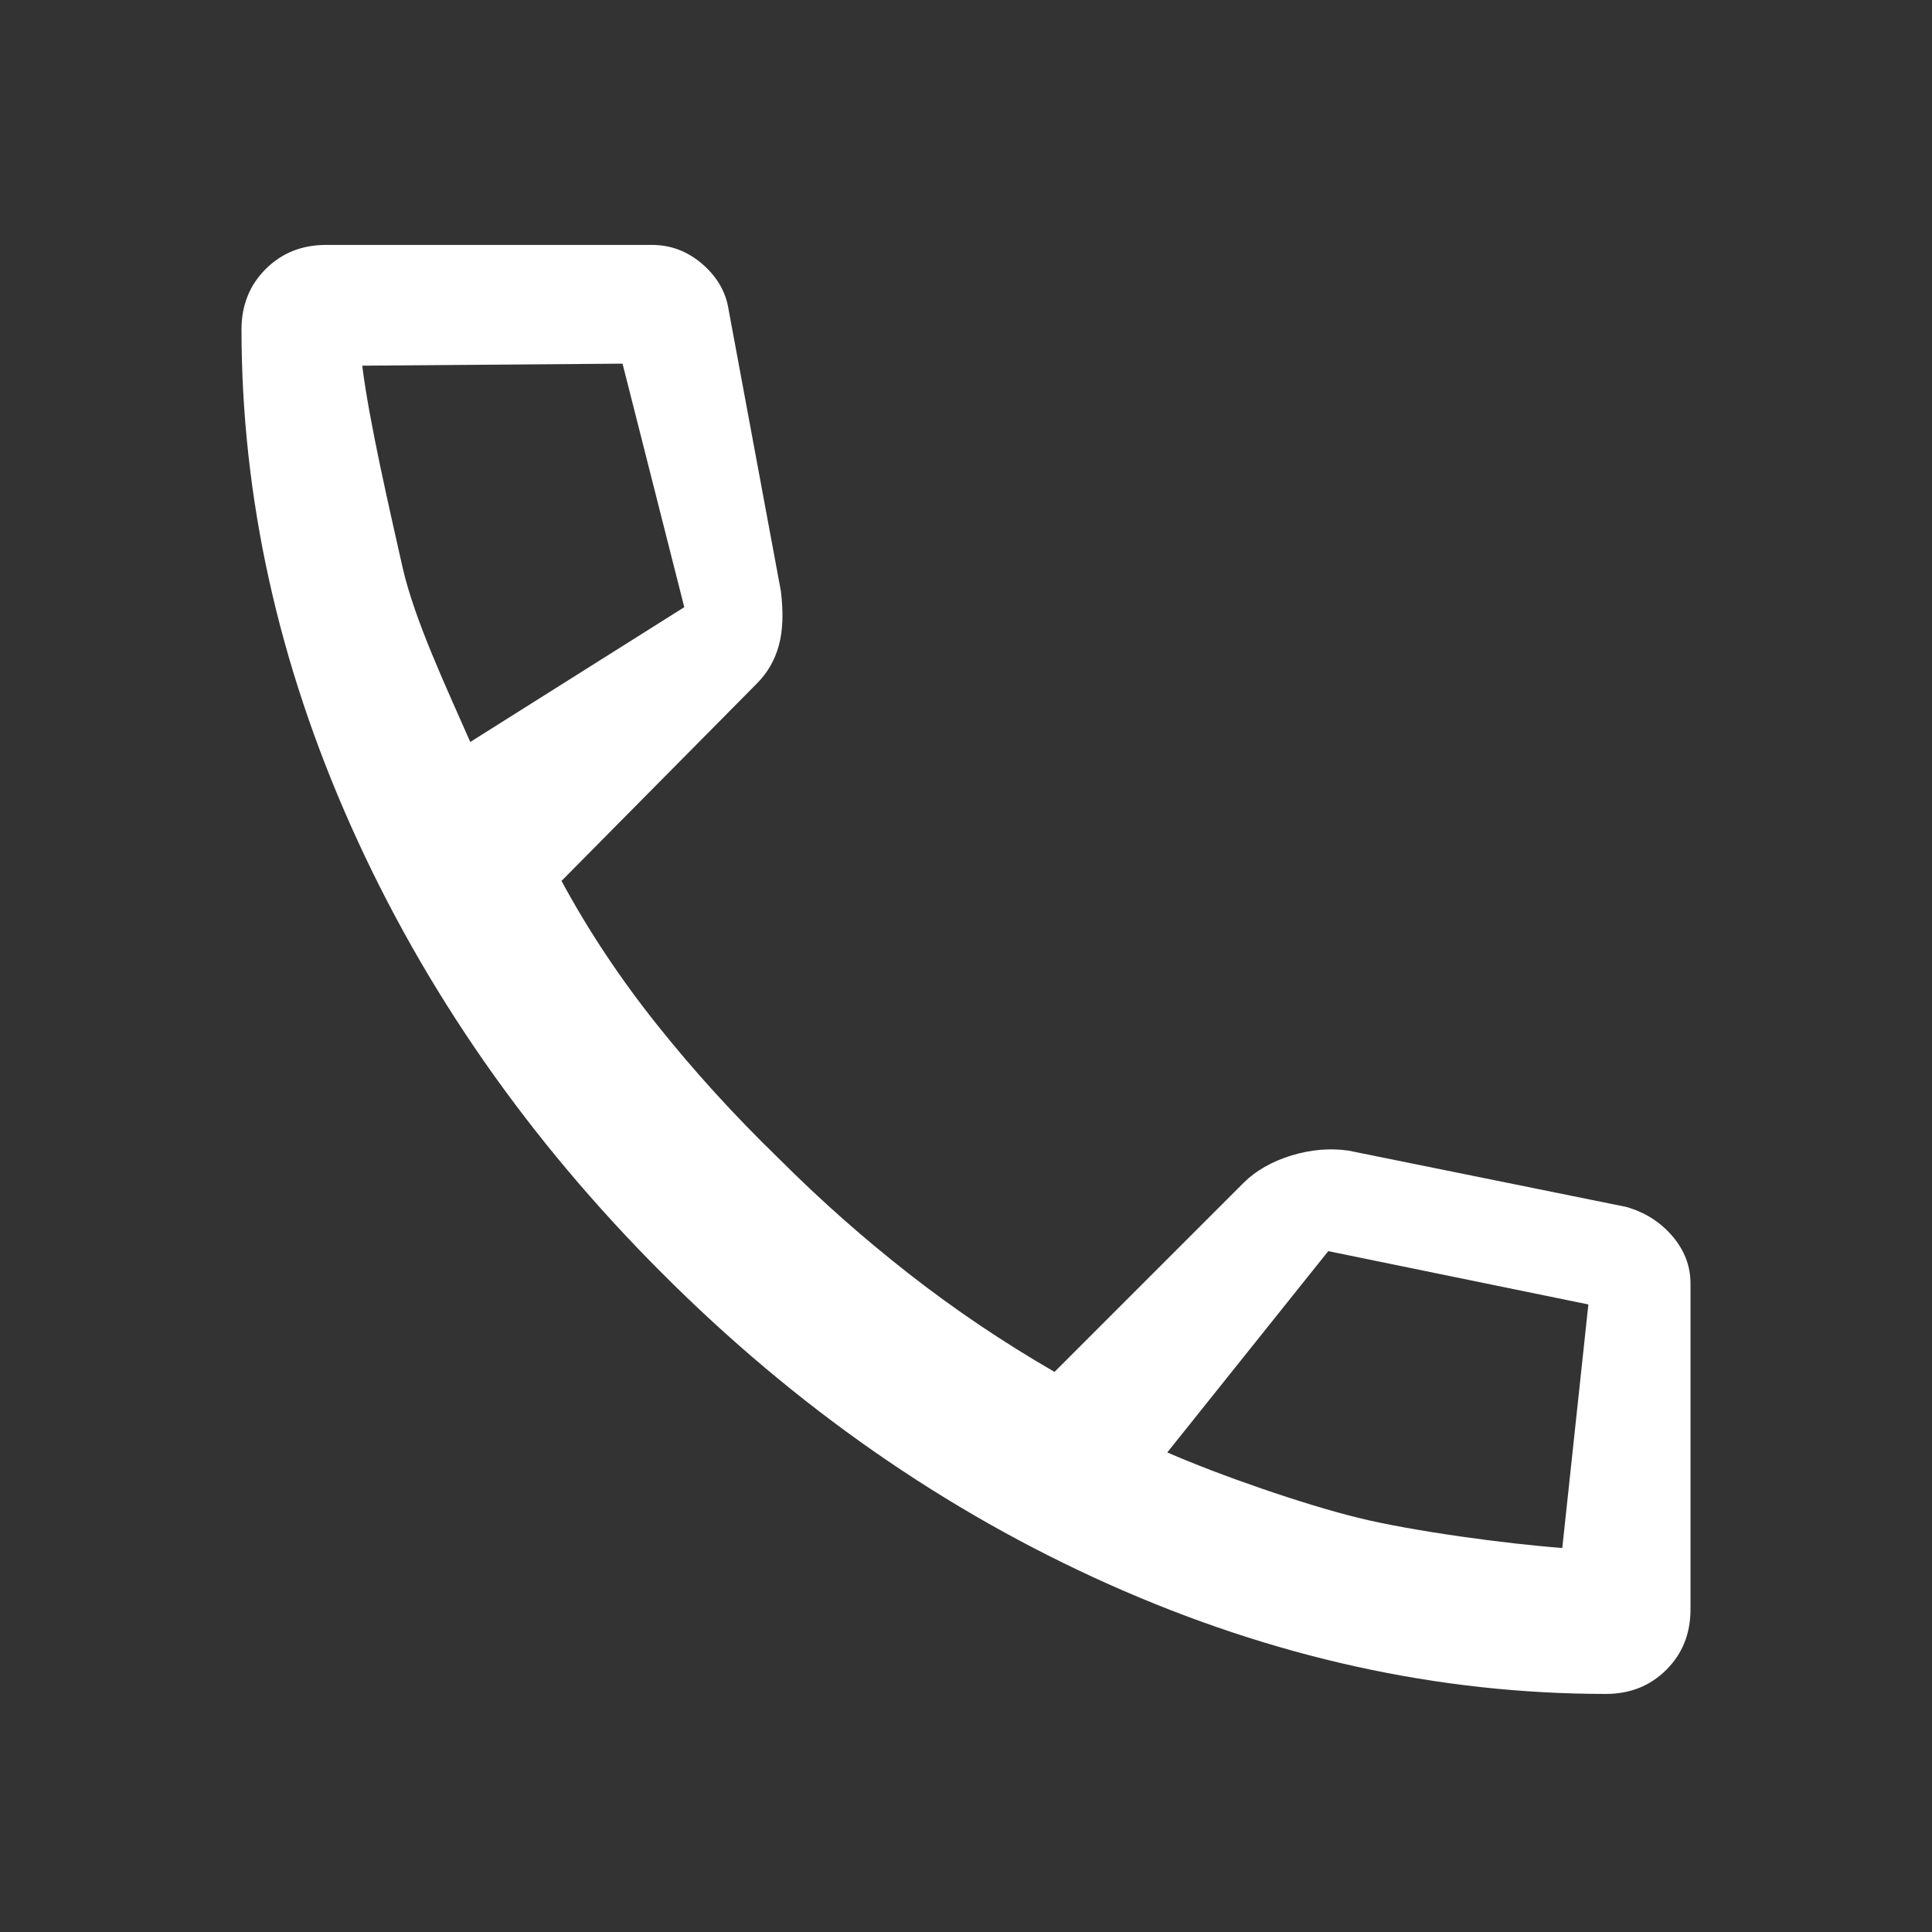 <svg width="22" height="22" viewBox="0 0 22 22" fill="none" xmlns="http://www.w3.org/2000/svg">
<rect x="0" y="0" width="22" height="22" fill="#333333" stroke="none"/>
<path d="M18.288 19.289C16.378 19.289 14.491 18.873 12.627 18.041C10.763 17.208 9.067 16.028 7.54 14.499C6.012 12.971 4.832 11.275 3.999 9.412C3.167 7.549 2.751 5.662 2.75 3.752C2.75 3.477 2.842 3.247 3.025 3.064C3.208 2.881 3.438 2.789 3.712 2.789H7.425C7.639 2.789 7.83 2.862 7.998 3.007C8.166 3.153 8.265 3.324 8.296 3.522L8.892 6.731C8.922 6.975 8.915 7.181 8.869 7.349C8.823 7.518 8.739 7.663 8.617 7.785L6.394 10.031C6.699 10.596 7.062 11.142 7.482 11.669C7.902 12.196 8.364 12.704 8.869 13.193C9.342 13.667 9.839 14.106 10.358 14.511C10.878 14.917 11.428 15.287 12.008 15.622L14.162 13.468C14.3 13.331 14.48 13.228 14.701 13.159C14.923 13.091 15.141 13.072 15.354 13.102L18.517 13.743C18.731 13.804 18.906 13.915 19.044 14.076C19.181 14.237 19.25 14.416 19.25 14.614V18.327C19.25 18.602 19.158 18.831 18.975 19.014C18.792 19.197 18.562 19.289 18.288 19.289ZM5.355 8.449L7.792 6.914L7.089 4.141L4.125 4.164C4.201 4.79 4.446 5.845 4.583 6.456C4.721 7.067 5.095 7.854 5.355 8.449ZM13.292 16.539C13.887 16.799 14.845 17.131 15.464 17.283C16.083 17.436 17.164 17.581 17.79 17.627L18.087 14.854L15.125 14.247L13.292 16.539Z" fill="white"/>
</svg>
